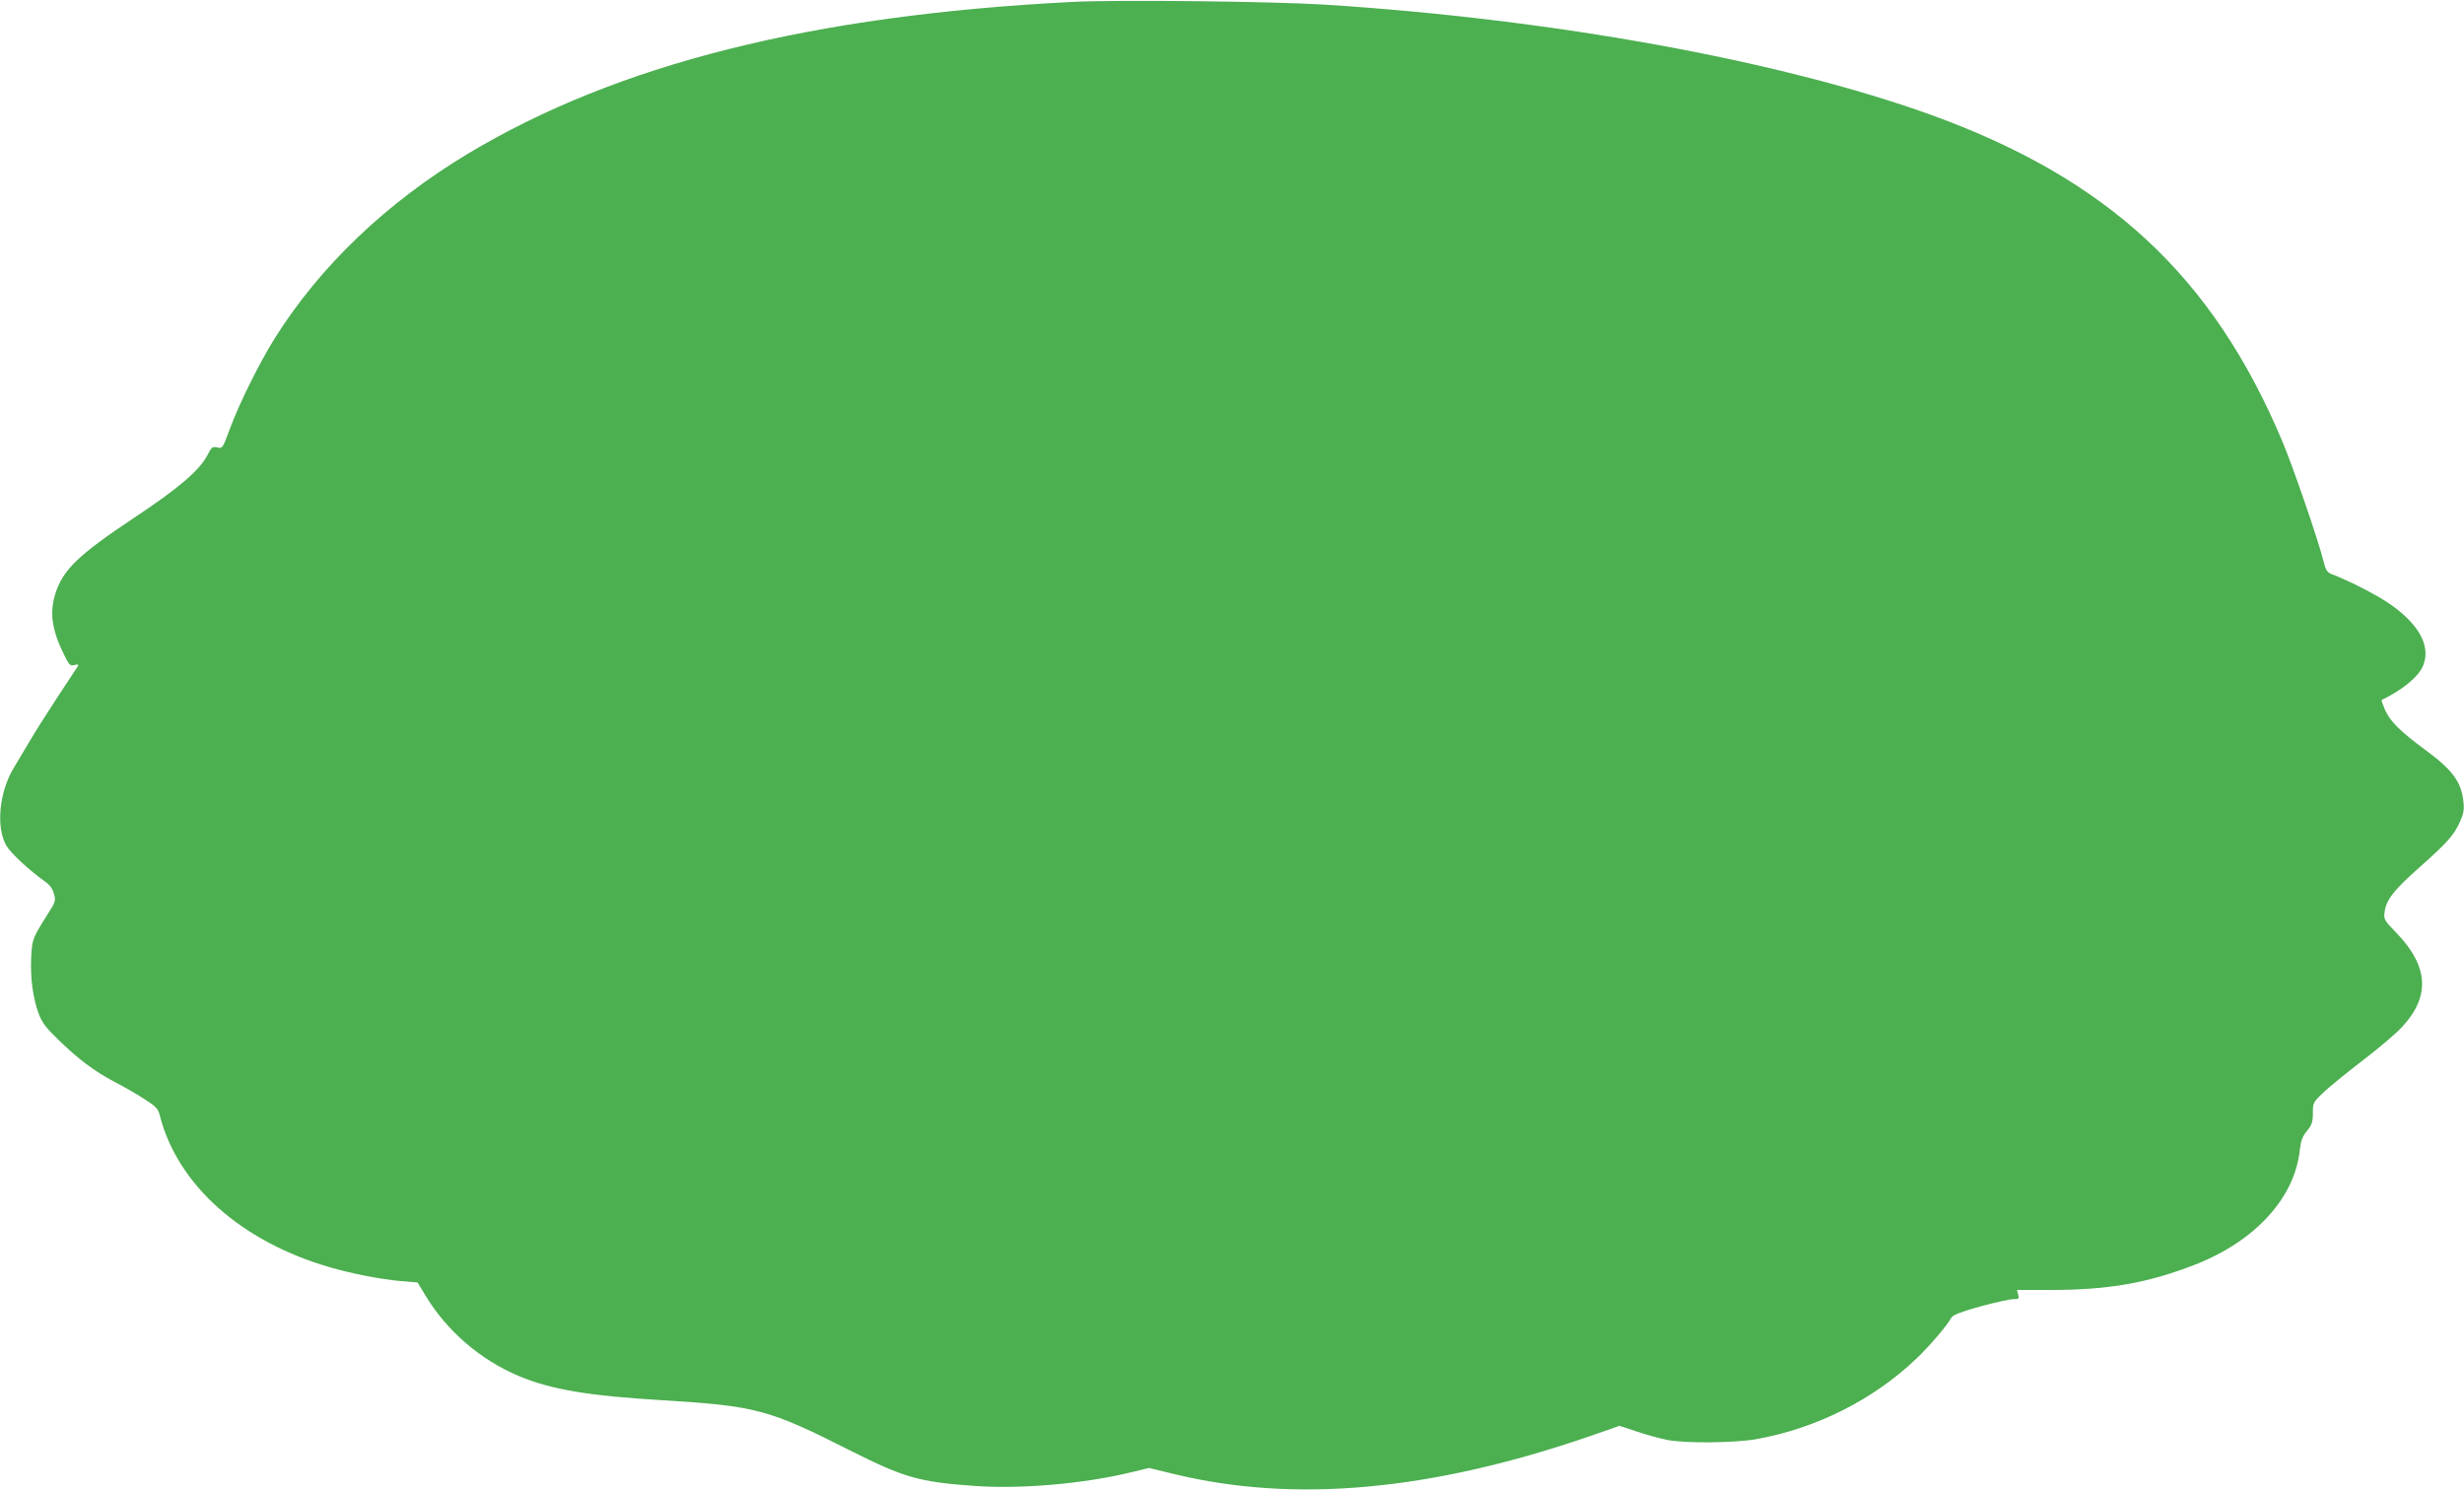 <?xml version="1.0" standalone="no"?>
<!DOCTYPE svg PUBLIC "-//W3C//DTD SVG 20010904//EN"
 "http://www.w3.org/TR/2001/REC-SVG-20010904/DTD/svg10.dtd">
<svg version="1.0" xmlns="http://www.w3.org/2000/svg"
 width="1280pt" height="774pt" viewBox="0 0 1280 774"
 preserveAspectRatio="xMidYMid meet">
<g transform="translate(0,774) scale(0.1,-0.1)"
fill="#4caf50" stroke="none">
<path d="M5570 7730 c-1354 -69 -2363 -323 -3140 -789 -422 -254 -767 -583
-1003 -959 -79 -126 -185 -340 -233 -470 -37 -101 -38 -103 -65 -97 -25 6 -30
2 -50 -37 -40 -80 -152 -176 -385 -330 -290 -193 -370 -271 -408 -398 -29 -96
-15 -186 45 -308 28 -58 33 -63 56 -57 19 4 23 3 17 -7 -4 -7 -52 -79 -106
-161 -53 -81 -116 -180 -139 -220 -23 -39 -62 -104 -86 -144 -77 -126 -95
-308 -41 -405 22 -39 122 -132 202 -188 24 -17 39 -37 46 -63 10 -36 9 -42
-30 -103 -82 -130 -83 -133 -88 -229 -5 -105 9 -211 39 -292 18 -47 38 -73
103 -136 104 -101 187 -163 289 -217 45 -23 115 -63 155 -89 63 -40 73 -51 82
-86 92 -361 422 -656 886 -790 119 -34 263 -62 366 -71 l87 -7 40 -66 c111
-185 285 -336 488 -421 165 -69 358 -102 743 -125 490 -30 553 -47 980 -263
276 -139 357 -162 639 -182 244 -18 574 11 823 72 l87 21 128 -31 c628 -153
1339 -88 2167 198 l149 52 91 -30 c50 -17 120 -36 156 -43 93 -19 355 -16 465
4 311 56 607 205 829 417 66 62 161 173 183 214 8 14 49 30 149 58 77 21 154
38 172 38 29 0 32 2 26 24 l-6 24 179 0 c299 0 505 37 750 133 311 123 514
347 540 594 5 46 13 69 37 99 26 32 31 47 31 93 0 55 1 56 60 112 34 31 124
104 201 163 77 59 166 134 197 167 153 160 145 318 -23 493 -66 68 -68 72 -62
112 8 61 48 112 180 229 145 129 178 166 210 235 20 44 24 65 19 107 -10 101
-57 166 -197 268 -134 99 -184 150 -210 208 -12 28 -20 52 -18 52 105 51 186
116 212 171 54 114 -30 249 -228 365 -74 43 -183 96 -246 119 -20 8 -29 21
-39 63 -26 107 -160 497 -216 629 -361 856 -905 1361 -1826 1694 -783 282
-1957 496 -3148 572 -278 17 -1076 26 -1311 14z"/>
</g>
</svg>
